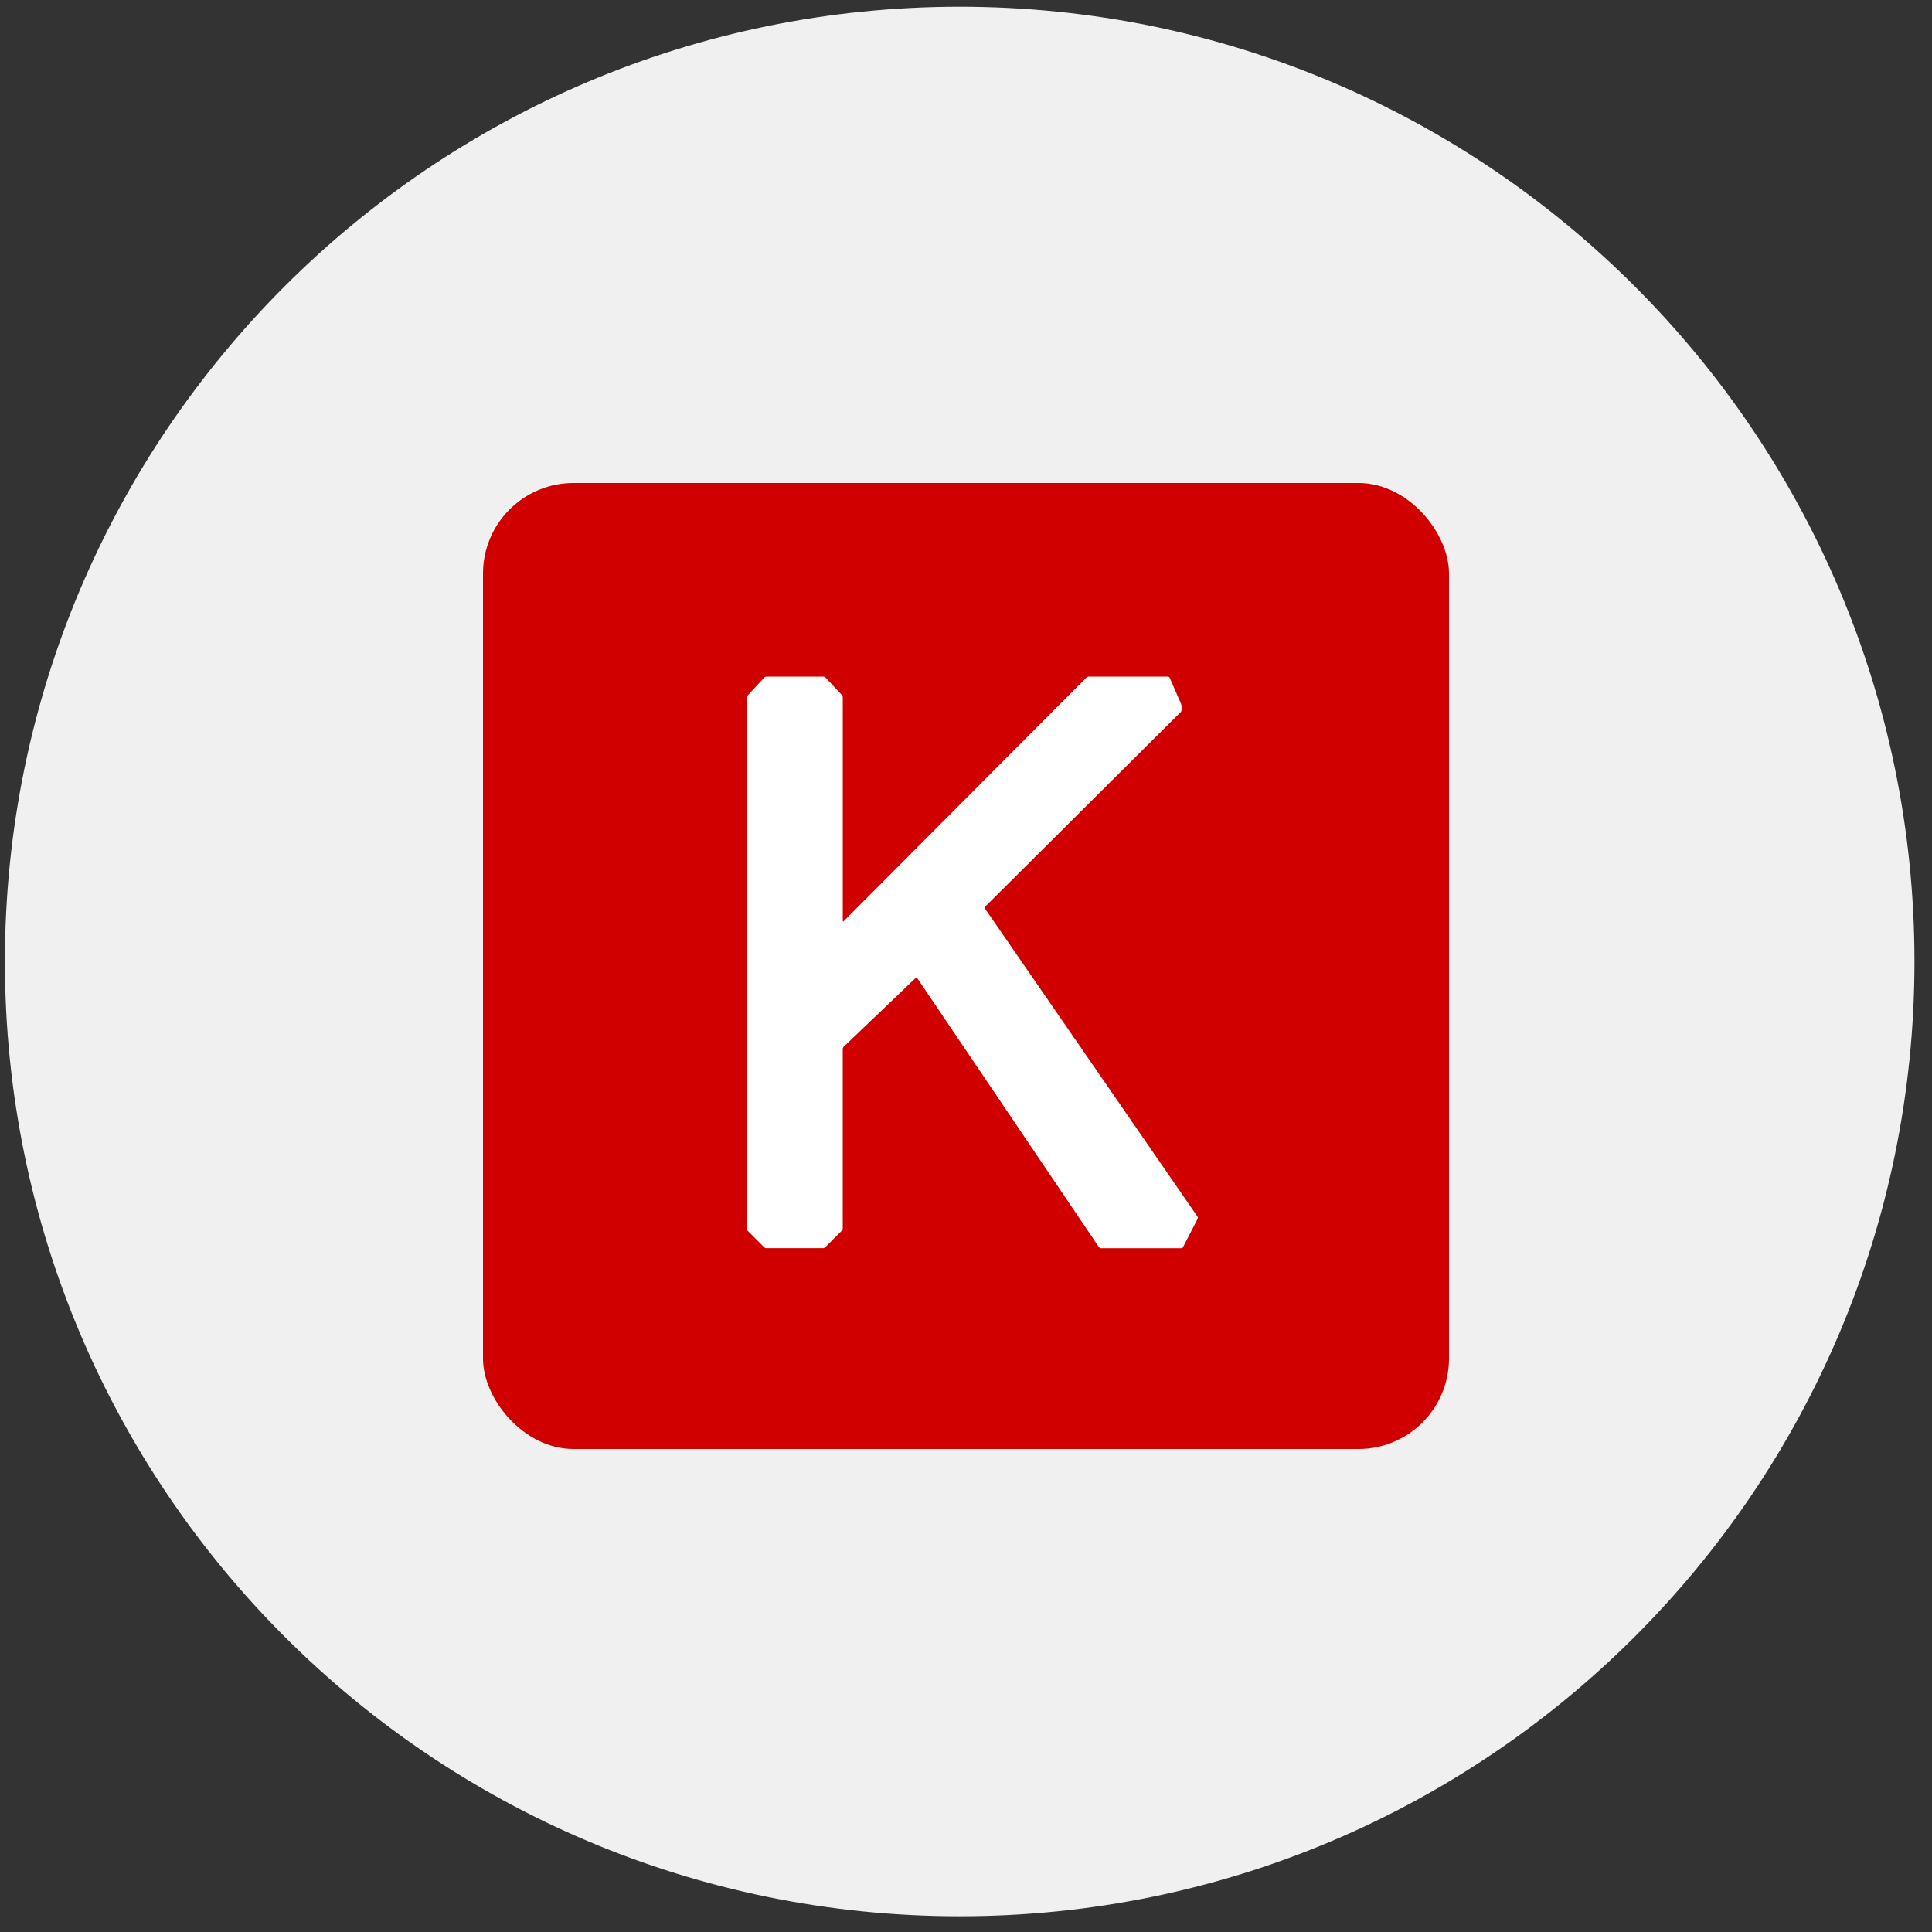 <svg width="64" height="64" viewBox="0 0 64 64" fill="none" xmlns="http://www.w3.org/2000/svg">
<rect x="0" y="0" width="64" height="64" fill="#333333" stroke="none"/>
<g clip-path="url(#clip0_428_15175)">
<path d="M63.419 31.851C63.419 14.383 49.258 0.223 31.791 0.223C14.323 0.223 0.163 14.383 0.163 31.851C0.163 49.319 14.323 63.479 31.791 63.479C49.258 63.479 63.419 49.319 63.419 31.851Z" fill="#F0F0F0"/>
<g clip-path="url(#clip1_428_15175)">
<path d="M48 47.998C48 47.998 48 47.998 48 47.999C48 47.999 47.999 48 47.998 48H16.001C16.001 48 16 47.999 16 47.998V16.001C16 16.001 16.001 16 16.001 16H47.999C47.999 16 48 16.001 48 16.001V47.998C48 47.998 48 47.998 48 47.998V47.998Z" fill="#D00000"/>
<path d="M24.735 40.695C24.736 40.695 24.736 40.695 24.736 40.695C24.736 40.719 24.75 40.753 24.767 40.769L25.314 41.317C25.331 41.334 25.365 41.348 25.389 41.348H27.264C27.288 41.348 27.321 41.334 27.338 41.317L27.886 40.769C27.903 40.752 27.917 40.719 27.917 40.695V34.747C27.917 34.723 27.931 34.69 27.949 34.673L30.33 32.399C30.348 32.382 30.373 32.385 30.387 32.405L36.403 41.312C36.416 41.332 36.447 41.349 36.471 41.349H39.127C39.151 41.349 39.18 41.331 39.191 41.31L39.672 40.376C39.684 40.355 39.681 40.321 39.668 40.301L32.63 30.1C32.616 30.081 32.619 30.05 32.636 30.033L39.109 23.591C39.126 23.574 39.14 23.54 39.14 23.516V23.397C39.14 23.373 39.132 23.335 39.123 23.313L38.749 22.454C38.74 22.432 38.712 22.414 38.688 22.414H36.063C36.039 22.414 36.005 22.428 35.989 22.445L27.948 30.515C27.931 30.533 27.918 30.527 27.918 30.503V23.099C27.918 23.075 27.904 23.041 27.887 23.023L27.35 22.447C27.334 22.429 27.3 22.414 27.276 22.414H25.389C25.365 22.414 25.332 22.429 25.315 22.447L24.765 23.041C24.748 23.058 24.735 23.092 24.735 23.117V40.694C24.735 40.695 24.735 40.695 24.735 40.695V40.695Z" fill="white"/>
</g>
</g>
<defs>
<clipPath id="clip0_428_15175">
<rect width="64" height="64" fill="white"/>
</clipPath>
<clipPath id="clip1_428_15175">
<rect x="16" y="16" width="32" height="32" rx="3" fill="white"/>
</clipPath>
</defs>
</svg>
